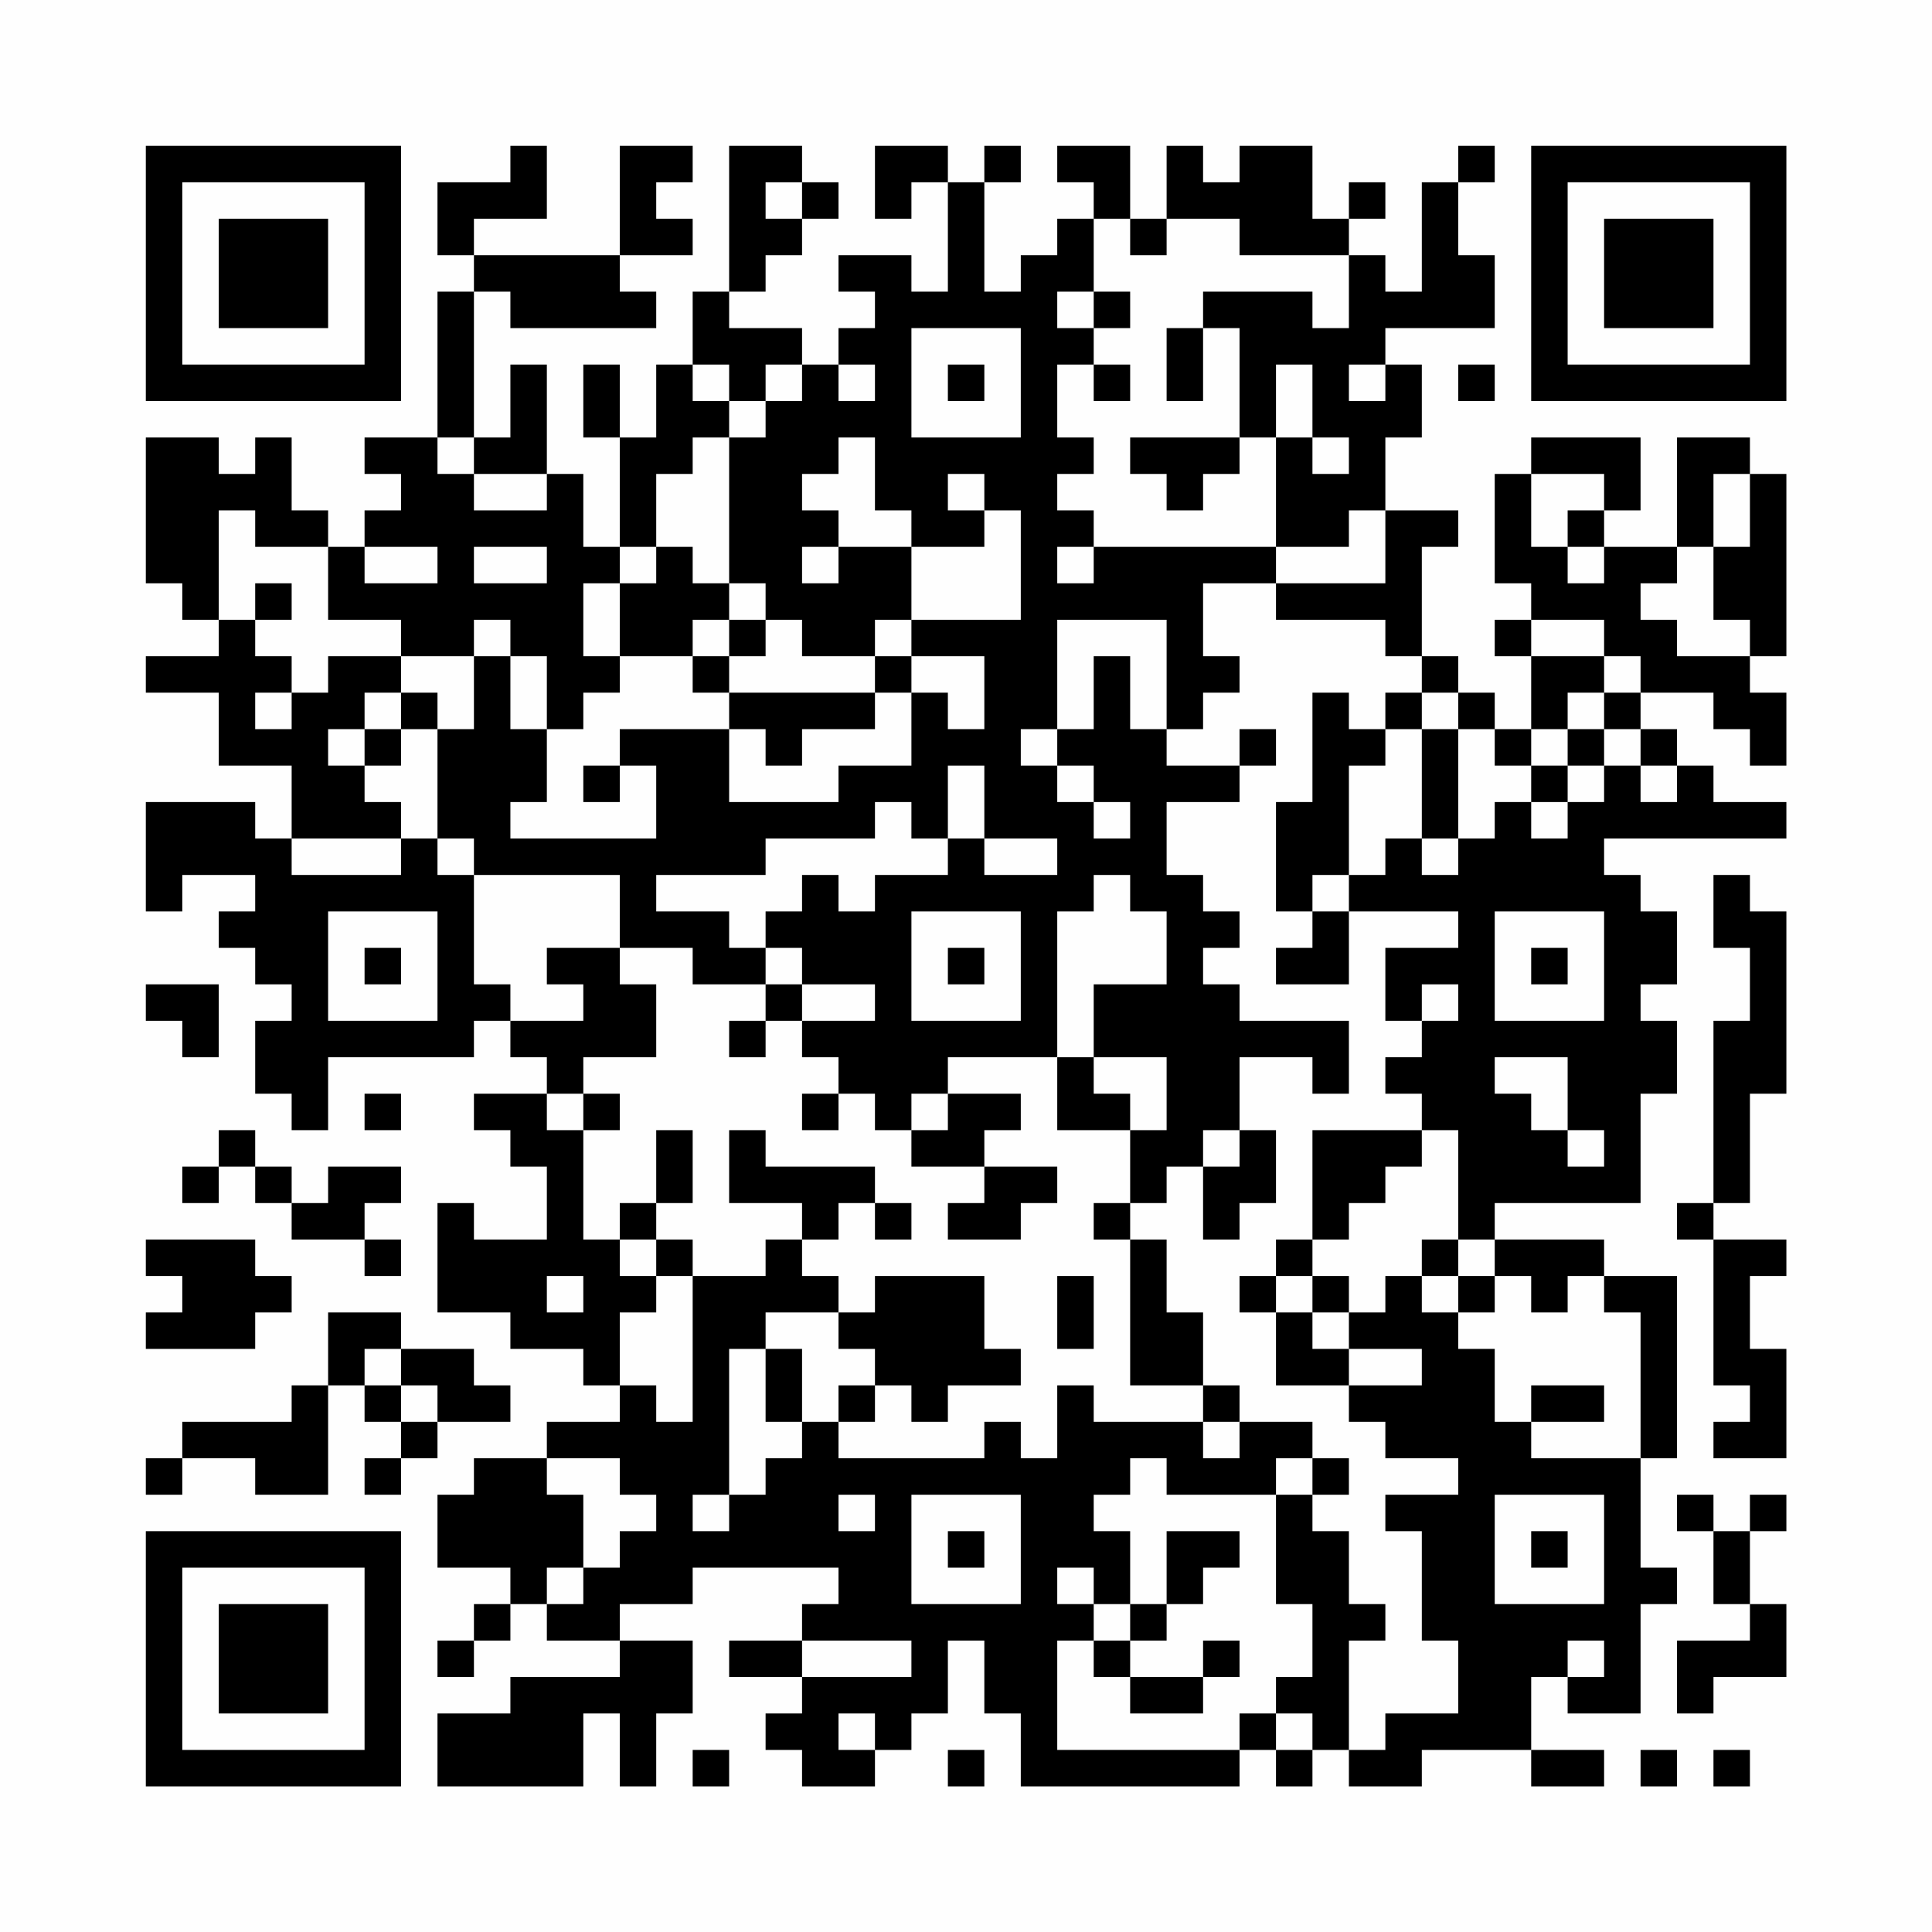 <?xml version="1.0" encoding="UTF-8"?>
<svg xmlns="http://www.w3.org/2000/svg" version="1.1" width="200" height="200" viewBox="0 0 200 200"><rect x="0" y="0" width="200" height="200" fill="#fefefe"/><g transform="scale(3.774)"><g transform="translate(4,4)"><path fill-rule="evenodd" d="M10 0L10 1L8 1L8 3L9 3L9 4L8 4L8 8L6 8L6 9L7 9L7 10L6 10L6 11L5 11L5 10L4 10L4 8L3 8L3 9L2 9L2 8L0 8L0 12L1 12L1 13L2 13L2 14L0 14L0 15L2 15L2 17L4 17L4 19L3 19L3 18L0 18L0 21L1 21L1 20L3 20L3 21L2 21L2 22L3 22L3 23L4 23L4 24L3 24L3 26L4 26L4 27L5 27L5 25L9 25L9 24L10 24L10 25L11 25L11 26L9 26L9 27L10 27L10 28L11 28L11 30L9 30L9 29L8 29L8 32L10 32L10 33L12 33L12 34L13 34L13 35L11 35L11 36L9 36L9 37L8 37L8 39L10 39L10 40L9 40L9 41L8 41L8 42L9 42L9 41L10 41L10 40L11 40L11 41L13 41L13 42L10 42L10 43L8 43L8 45L12 45L12 43L13 43L13 45L14 45L14 43L15 43L15 41L13 41L13 40L15 40L15 39L19 39L19 40L18 40L18 41L16 41L16 42L18 42L18 43L17 43L17 44L18 44L18 45L20 45L20 44L21 44L21 43L22 43L22 41L23 41L23 43L24 43L24 45L30 45L30 44L31 44L31 45L32 45L32 44L33 44L33 45L35 45L35 44L38 44L38 45L40 45L40 44L38 44L38 42L39 42L39 43L41 43L41 40L42 40L42 39L41 39L41 36L42 36L42 31L40 31L40 30L37 30L37 29L41 29L41 26L42 26L42 24L41 24L41 23L42 23L42 21L41 21L41 20L40 20L40 19L45 19L45 18L43 18L43 17L42 17L42 16L41 16L41 15L43 15L43 16L44 16L44 17L45 17L45 15L44 15L44 14L45 14L45 9L44 9L44 8L42 8L42 11L40 11L40 10L41 10L41 8L38 8L38 9L37 9L37 12L38 12L38 13L37 13L37 14L38 14L38 16L37 16L37 15L36 15L36 14L35 14L35 11L36 11L36 10L34 10L34 8L35 8L35 6L34 6L34 5L37 5L37 3L36 3L36 1L37 1L37 0L36 0L36 1L35 1L35 4L34 4L34 3L33 3L33 2L34 2L34 1L33 1L33 2L32 2L32 0L30 0L30 1L29 1L29 0L28 0L28 2L27 2L27 0L25 0L25 1L26 1L26 2L25 2L25 3L24 3L24 4L23 4L23 1L24 1L24 0L23 0L23 1L22 1L22 0L20 0L20 2L21 2L21 1L22 1L22 4L21 4L21 3L19 3L19 4L20 4L20 5L19 5L19 6L18 6L18 5L16 5L16 4L17 4L17 3L18 3L18 2L19 2L19 1L18 1L18 0L16 0L16 4L15 4L15 6L14 6L14 8L13 8L13 6L12 6L12 8L13 8L13 11L12 11L12 9L11 9L11 6L10 6L10 8L9 8L9 4L10 4L10 5L14 5L14 4L13 4L13 3L15 3L15 2L14 2L14 1L15 1L15 0L13 0L13 3L9 3L9 2L11 2L11 0ZM17 1L17 2L18 2L18 1ZM26 2L26 4L25 4L25 5L26 5L26 6L25 6L25 8L26 8L26 9L25 9L25 10L26 10L26 11L25 11L25 12L26 12L26 11L31 11L31 12L29 12L29 14L30 14L30 15L29 15L29 16L28 16L28 13L25 13L25 16L24 16L24 17L25 17L25 18L26 18L26 19L27 19L27 18L26 18L26 17L25 17L25 16L26 16L26 14L27 14L27 16L28 16L28 17L30 17L30 18L28 18L28 20L29 20L29 21L30 21L30 22L29 22L29 23L30 23L30 24L33 24L33 26L32 26L32 25L30 25L30 27L29 27L29 28L28 28L28 29L27 29L27 27L28 27L28 25L26 25L26 23L28 23L28 21L27 21L27 20L26 20L26 21L25 21L25 25L22 25L22 26L21 26L21 27L20 27L20 26L19 26L19 25L18 25L18 24L20 24L20 23L18 23L18 22L17 22L17 21L18 21L18 20L19 20L19 21L20 21L20 20L22 20L22 19L23 19L23 20L25 20L25 19L23 19L23 17L22 17L22 19L21 19L21 18L20 18L20 19L17 19L17 20L14 20L14 21L16 21L16 22L17 22L17 23L15 23L15 22L13 22L13 20L9 20L9 19L8 19L8 16L9 16L9 14L10 14L10 16L11 16L11 18L10 18L10 19L14 19L14 17L13 17L13 16L16 16L16 18L19 18L19 17L21 17L21 15L22 15L22 16L23 16L23 14L21 14L21 13L24 13L24 10L23 10L23 9L22 9L22 10L23 10L23 11L21 11L21 10L20 10L20 8L19 8L19 9L18 9L18 10L19 10L19 11L18 11L18 12L19 12L19 11L21 11L21 13L20 13L20 14L18 14L18 13L17 13L17 12L16 12L16 8L17 8L17 7L18 7L18 6L17 6L17 7L16 7L16 6L15 6L15 7L16 7L16 8L15 8L15 9L14 9L14 11L13 11L13 12L12 12L12 14L13 14L13 15L12 15L12 16L11 16L11 14L10 14L10 13L9 13L9 14L7 14L7 13L5 13L5 11L3 11L3 10L2 10L2 13L3 13L3 14L4 14L4 15L3 15L3 16L4 16L4 15L5 15L5 14L7 14L7 15L6 15L6 16L5 16L5 17L6 17L6 18L7 18L7 19L4 19L4 20L7 20L7 19L8 19L8 20L9 20L9 23L10 23L10 24L12 24L12 23L11 23L11 22L13 22L13 23L14 23L14 25L12 25L12 26L11 26L11 27L12 27L12 30L13 30L13 31L14 31L14 32L13 32L13 34L14 34L14 35L15 35L15 31L17 31L17 30L18 30L18 31L19 31L19 32L17 32L17 33L16 33L16 37L15 37L15 38L16 38L16 37L17 37L17 36L18 36L18 35L19 35L19 36L23 36L23 35L24 35L24 36L25 36L25 34L26 34L26 35L29 35L29 36L30 36L30 35L32 35L32 36L31 36L31 37L28 37L28 36L27 36L27 37L26 37L26 38L27 38L27 40L26 40L26 39L25 39L25 40L26 40L26 41L25 41L25 44L30 44L30 43L31 43L31 44L32 44L32 43L31 43L31 42L32 42L32 40L31 40L31 37L32 37L32 38L33 38L33 40L34 40L34 41L33 41L33 44L34 44L34 43L36 43L36 41L35 41L35 38L34 38L34 37L36 37L36 36L34 36L34 35L33 35L33 34L35 34L35 33L33 33L33 32L34 32L34 31L35 31L35 32L36 32L36 33L37 33L37 35L38 35L38 36L41 36L41 32L40 32L40 31L39 31L39 32L38 32L38 31L37 31L37 30L36 30L36 27L35 27L35 26L34 26L34 25L35 25L35 24L36 24L36 23L35 23L35 24L34 24L34 22L36 22L36 21L33 21L33 20L34 20L34 19L35 19L35 20L36 20L36 19L37 19L37 18L38 18L38 19L39 19L39 18L40 18L40 17L41 17L41 18L42 18L42 17L41 17L41 16L40 16L40 15L41 15L41 14L40 14L40 13L38 13L38 14L40 14L40 15L39 15L39 16L38 16L38 17L37 17L37 16L36 16L36 15L35 15L35 14L34 14L34 13L31 13L31 12L34 12L34 10L33 10L33 11L31 11L31 8L32 8L32 9L33 9L33 8L32 8L32 6L31 6L31 8L30 8L30 5L29 5L29 4L32 4L32 5L33 5L33 3L30 3L30 2L28 2L28 3L27 3L27 2ZM26 4L26 5L27 5L27 4ZM21 5L21 8L24 8L24 5ZM28 5L28 7L29 7L29 5ZM19 6L19 7L20 7L20 6ZM22 6L22 7L23 7L23 6ZM26 6L26 7L27 7L27 6ZM33 6L33 7L34 7L34 6ZM36 6L36 7L37 7L37 6ZM8 8L8 9L9 9L9 10L11 10L11 9L9 9L9 8ZM27 8L27 9L28 9L28 10L29 10L29 9L30 9L30 8ZM38 9L38 11L39 11L39 12L40 12L40 11L39 11L39 10L40 10L40 9ZM43 9L43 11L42 11L42 12L41 12L41 13L42 13L42 14L44 14L44 13L43 13L43 11L44 11L44 9ZM6 11L6 12L8 12L8 11ZM9 11L9 12L11 12L11 11ZM14 11L14 12L13 12L13 14L15 14L15 15L16 15L16 16L17 16L17 17L18 17L18 16L20 16L20 15L21 15L21 14L20 14L20 15L16 15L16 14L17 14L17 13L16 13L16 12L15 12L15 11ZM3 12L3 13L4 13L4 12ZM15 13L15 14L16 14L16 13ZM7 15L7 16L6 16L6 17L7 17L7 16L8 16L8 15ZM32 15L32 18L31 18L31 21L32 21L32 22L31 22L31 23L33 23L33 21L32 21L32 20L33 20L33 17L34 17L34 16L35 16L35 19L36 19L36 16L35 16L35 15L34 15L34 16L33 16L33 15ZM30 16L30 17L31 17L31 16ZM39 16L39 17L38 17L38 18L39 18L39 17L40 17L40 16ZM12 17L12 18L13 18L13 17ZM43 20L43 22L44 22L44 24L43 24L43 29L42 29L42 30L43 30L43 34L44 34L44 35L43 35L43 36L45 36L45 33L44 33L44 31L45 31L45 30L43 30L43 29L44 29L44 26L45 26L45 21L44 21L44 20ZM5 21L5 24L8 24L8 21ZM21 21L21 24L24 24L24 21ZM37 21L37 24L40 24L40 21ZM6 22L6 23L7 23L7 22ZM22 22L22 23L23 23L23 22ZM38 22L38 23L39 23L39 22ZM0 23L0 24L1 24L1 25L2 25L2 23ZM17 23L17 24L16 24L16 25L17 25L17 24L18 24L18 23ZM25 25L25 27L27 27L27 26L26 26L26 25ZM37 25L37 26L38 26L38 27L39 27L39 28L40 28L40 27L39 27L39 25ZM6 26L6 27L7 27L7 26ZM12 26L12 27L13 27L13 26ZM18 26L18 27L19 27L19 26ZM22 26L22 27L21 27L21 28L23 28L23 29L22 29L22 30L24 30L24 29L25 29L25 28L23 28L23 27L24 27L24 26ZM2 27L2 28L1 28L1 29L2 29L2 28L3 28L3 29L4 29L4 30L6 30L6 31L7 31L7 30L6 30L6 29L7 29L7 28L5 28L5 29L4 29L4 28L3 28L3 27ZM14 27L14 29L13 29L13 30L14 30L14 31L15 31L15 30L14 30L14 29L15 29L15 27ZM16 27L16 29L18 29L18 30L19 30L19 29L20 29L20 30L21 30L21 29L20 29L20 28L17 28L17 27ZM30 27L30 28L29 28L29 30L30 30L30 29L31 29L31 27ZM32 27L32 30L31 30L31 31L30 31L30 32L31 32L31 34L33 34L33 33L32 33L32 32L33 32L33 31L32 31L32 30L33 30L33 29L34 29L34 28L35 28L35 27ZM26 29L26 30L27 30L27 34L29 34L29 35L30 35L30 34L29 34L29 32L28 32L28 30L27 30L27 29ZM0 30L0 31L1 31L1 32L0 32L0 33L3 33L3 32L4 32L4 31L3 31L3 30ZM35 30L35 31L36 31L36 32L37 32L37 31L36 31L36 30ZM11 31L11 32L12 32L12 31ZM20 31L20 32L19 32L19 33L20 33L20 34L19 34L19 35L20 35L20 34L21 34L21 35L22 35L22 34L24 34L24 33L23 33L23 31ZM25 31L25 33L26 33L26 31ZM31 31L31 32L32 32L32 31ZM5 32L5 34L4 34L4 35L1 35L1 36L0 36L0 37L1 37L1 36L3 36L3 37L5 37L5 34L6 34L6 35L7 35L7 36L6 36L6 37L7 37L7 36L8 36L8 35L10 35L10 34L9 34L9 33L7 33L7 32ZM6 33L6 34L7 34L7 35L8 35L8 34L7 34L7 33ZM17 33L17 35L18 35L18 33ZM38 34L38 35L40 35L40 34ZM11 36L11 37L12 37L12 39L11 39L11 40L12 40L12 39L13 39L13 38L14 38L14 37L13 37L13 36ZM32 36L32 37L33 37L33 36ZM19 37L19 38L20 38L20 37ZM21 37L21 40L24 40L24 37ZM37 37L37 40L40 40L40 37ZM42 37L42 38L43 38L43 40L44 40L44 41L42 41L42 43L43 43L43 42L45 42L45 40L44 40L44 38L45 38L45 37L44 37L44 38L43 38L43 37ZM22 38L22 39L23 39L23 38ZM28 38L28 40L27 40L27 41L26 41L26 42L27 42L27 43L29 43L29 42L30 42L30 41L29 41L29 42L27 42L27 41L28 41L28 40L29 40L29 39L30 39L30 38ZM38 38L38 39L39 39L39 38ZM18 41L18 42L21 42L21 41ZM39 41L39 42L40 42L40 41ZM19 43L19 44L20 44L20 43ZM15 44L15 45L16 45L16 44ZM22 44L22 45L23 45L23 44ZM41 44L41 45L42 45L42 44ZM43 44L43 45L44 45L44 44ZM0 0L0 7L7 7L7 0ZM1 1L1 6L6 6L6 1ZM2 2L2 5L5 5L5 2ZM38 0L38 7L45 7L45 0ZM39 1L39 6L44 6L44 1ZM40 2L40 5L43 5L43 2ZM0 38L0 45L7 45L7 38ZM1 39L1 44L6 44L6 39ZM2 40L2 43L5 43L5 40Z" fill="#000000"/></g></g></svg>
